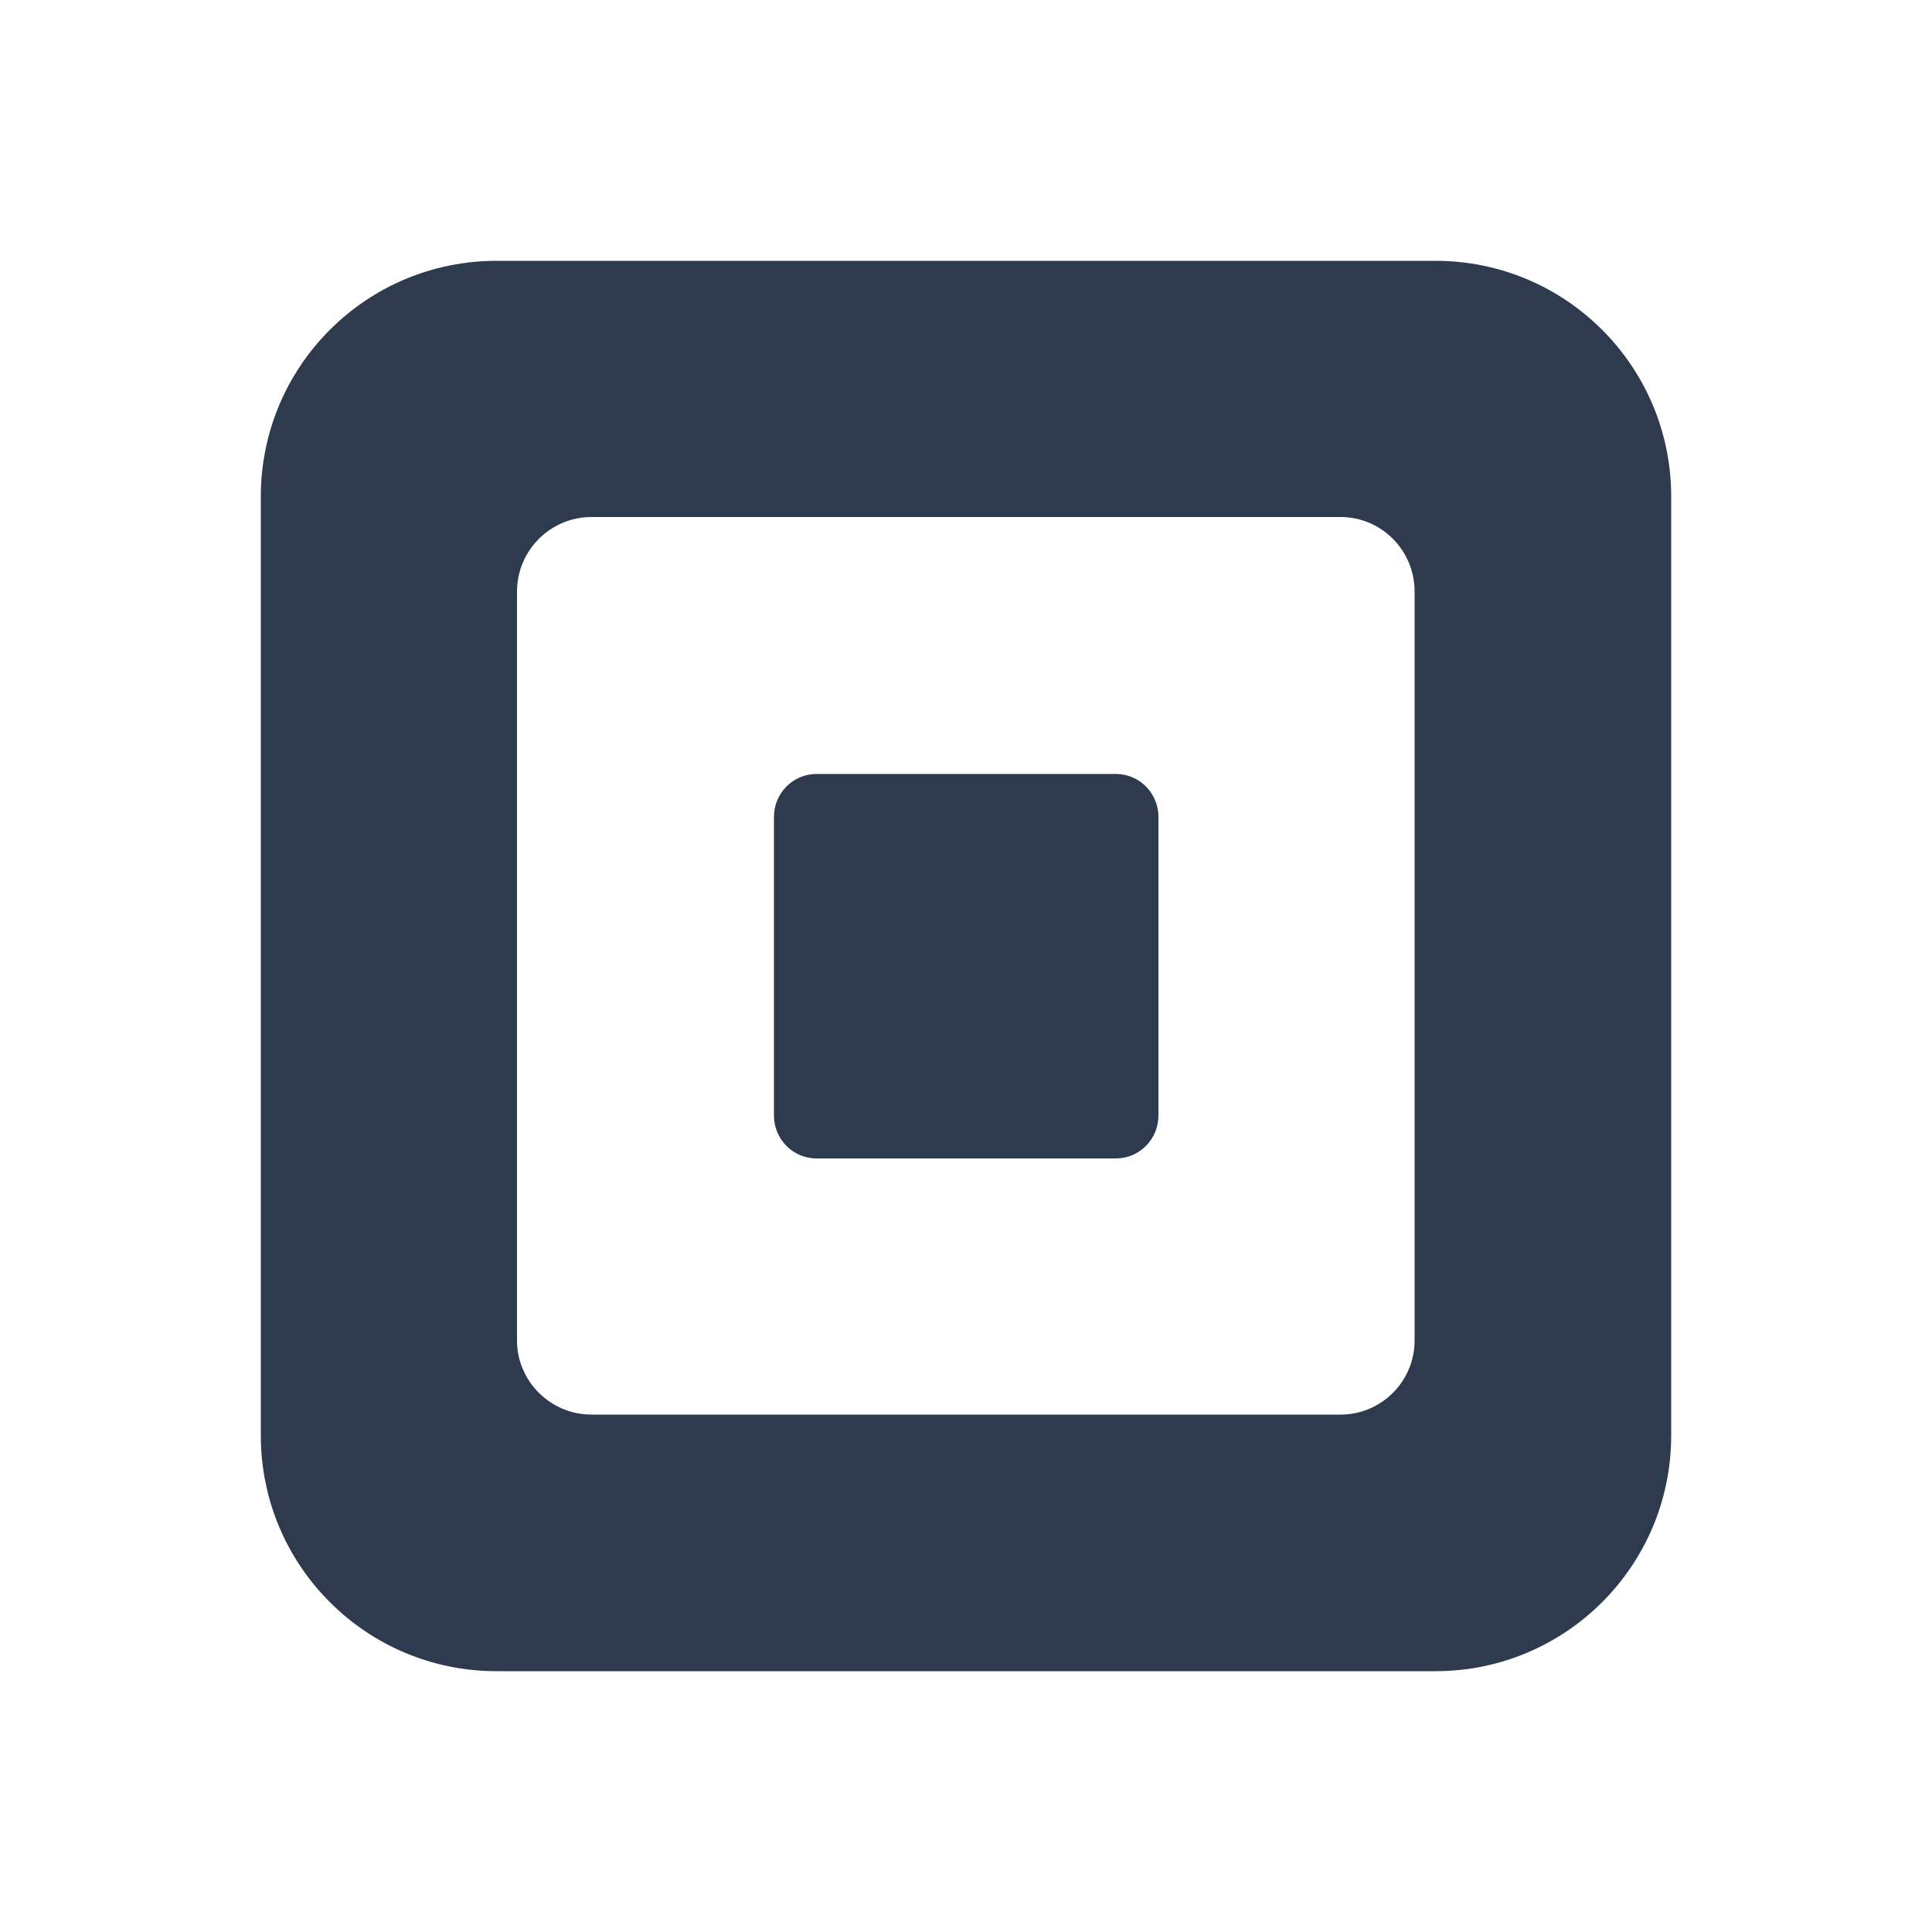 <?xml version="1.0" encoding="utf-8"?>
<!-- Generator: Adobe Illustrator 19.0.0, SVG Export Plug-In . SVG Version: 6.00 Build 0)  -->
<svg version="1.1" id="Layer_1" xmlns="http://www.w3.org/2000/svg" xmlns:xlink="http://www.w3.org/1999/xlink" x="0px" y="0px"
	 viewBox="0 0 500 500" style="enable-background:new 0 0 500 500;" xml:space="preserve">
<style type="text/css">
	.st0{fill:#2E3B4E;}
</style>
<g id="XMLID_1_">
	<path id="XMLID_5_" class="st0" d="M371.5,67.5h-243c-33.7,0-61,27.3-61,61v243c0,33.7,27.3,61,61,61h243c33.7,0,61-27.3,61-61
		v-243C432.5,94.8,405.2,67.5,371.5,67.5z M366.1,346.9c0,10.6-8.6,19.2-19.2,19.2H153.1c-10.6,0-19.3-8.6-19.3-19.2V153.1
		c0-10.6,8.6-19.3,19.3-19.3h193.8c10.6,0,19.2,8.6,19.2,19.3V346.9z"/>
	<path id="XMLID_6_" class="st0" d="M211.3,299.8c-6.1,0-11-5-11-11.1v-77.3c0-6.1,4.9-11.1,11-11.1h77.5c6.1,0,11,5,11,11.1v77.3
		c0,6.1-4.9,11.1-11,11.1H211.3z"/>
</g>
</svg>
